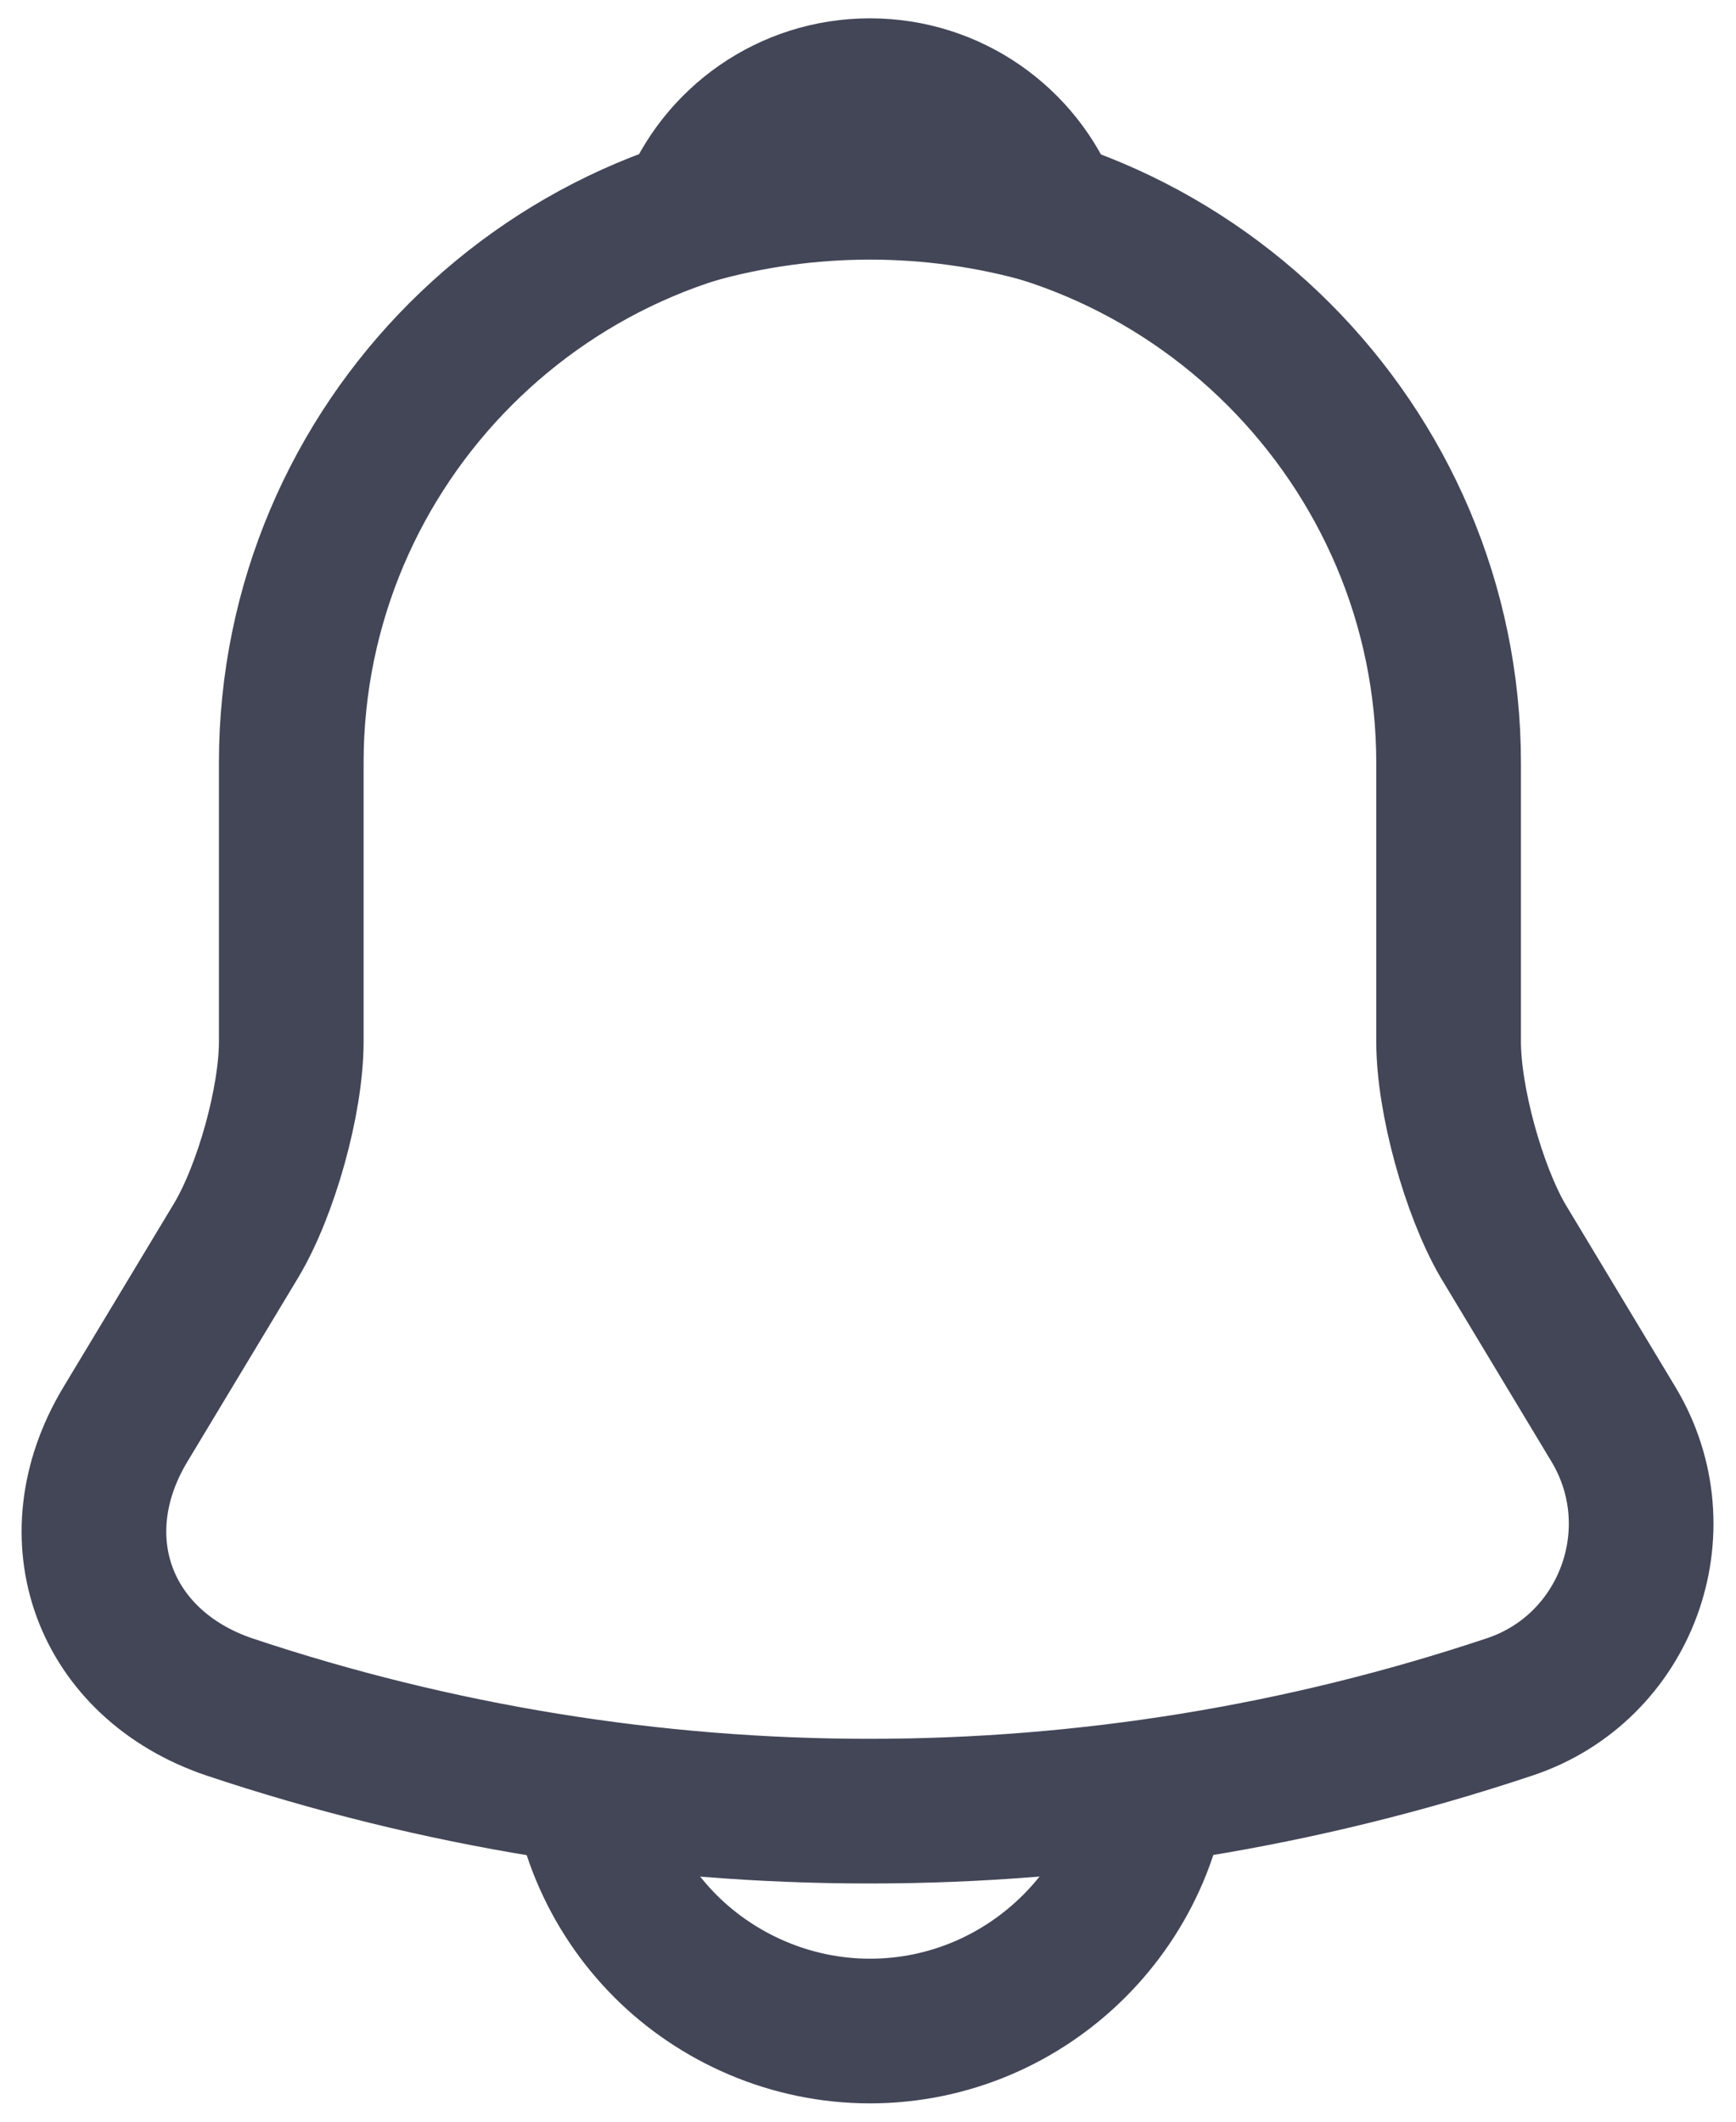 <svg width="18" height="22" viewBox="0 0 18 22" fill="none" xmlns="http://www.w3.org/2000/svg">
<path d="M9.02 1.91C5.71 1.91 3.02 4.6 3.02 7.91V10.8C3.02 11.41 2.76 12.34 2.45 12.86L1.3 14.77C0.59 15.95 1.08 17.26 2.38 17.7C6.69 19.14 11.34 19.14 15.65 17.7C16.86 17.3 17.39 15.87 16.73 14.77L15.58 12.86C15.28 12.34 15.02 11.41 15.02 10.8V7.91C15.02 4.61 12.32 1.91 9.02 1.91Z" stroke="#434657" stroke-width="1.5" stroke-miterlimit="10" stroke-linecap="round"/>
<path d="M10.87 2.2C9.661 1.856 8.379 1.856 7.17 2.2C7.46 1.46 8.18 0.94 9.02 0.94C9.86 0.94 10.58 1.46 10.87 2.2V2.2Z" stroke="#434657" stroke-width="1.5" stroke-miterlimit="10" stroke-linecap="round" stroke-linejoin="round"/>
<path d="M12.02 18.06C12.02 19.71 10.67 21.06 9.02 21.06C8.2 21.06 7.44 20.72 6.9 20.18C6.338 19.617 6.022 18.855 6.02 18.06" stroke="#434657" stroke-width="1.5" stroke-miterlimit="10"/>
</svg>
